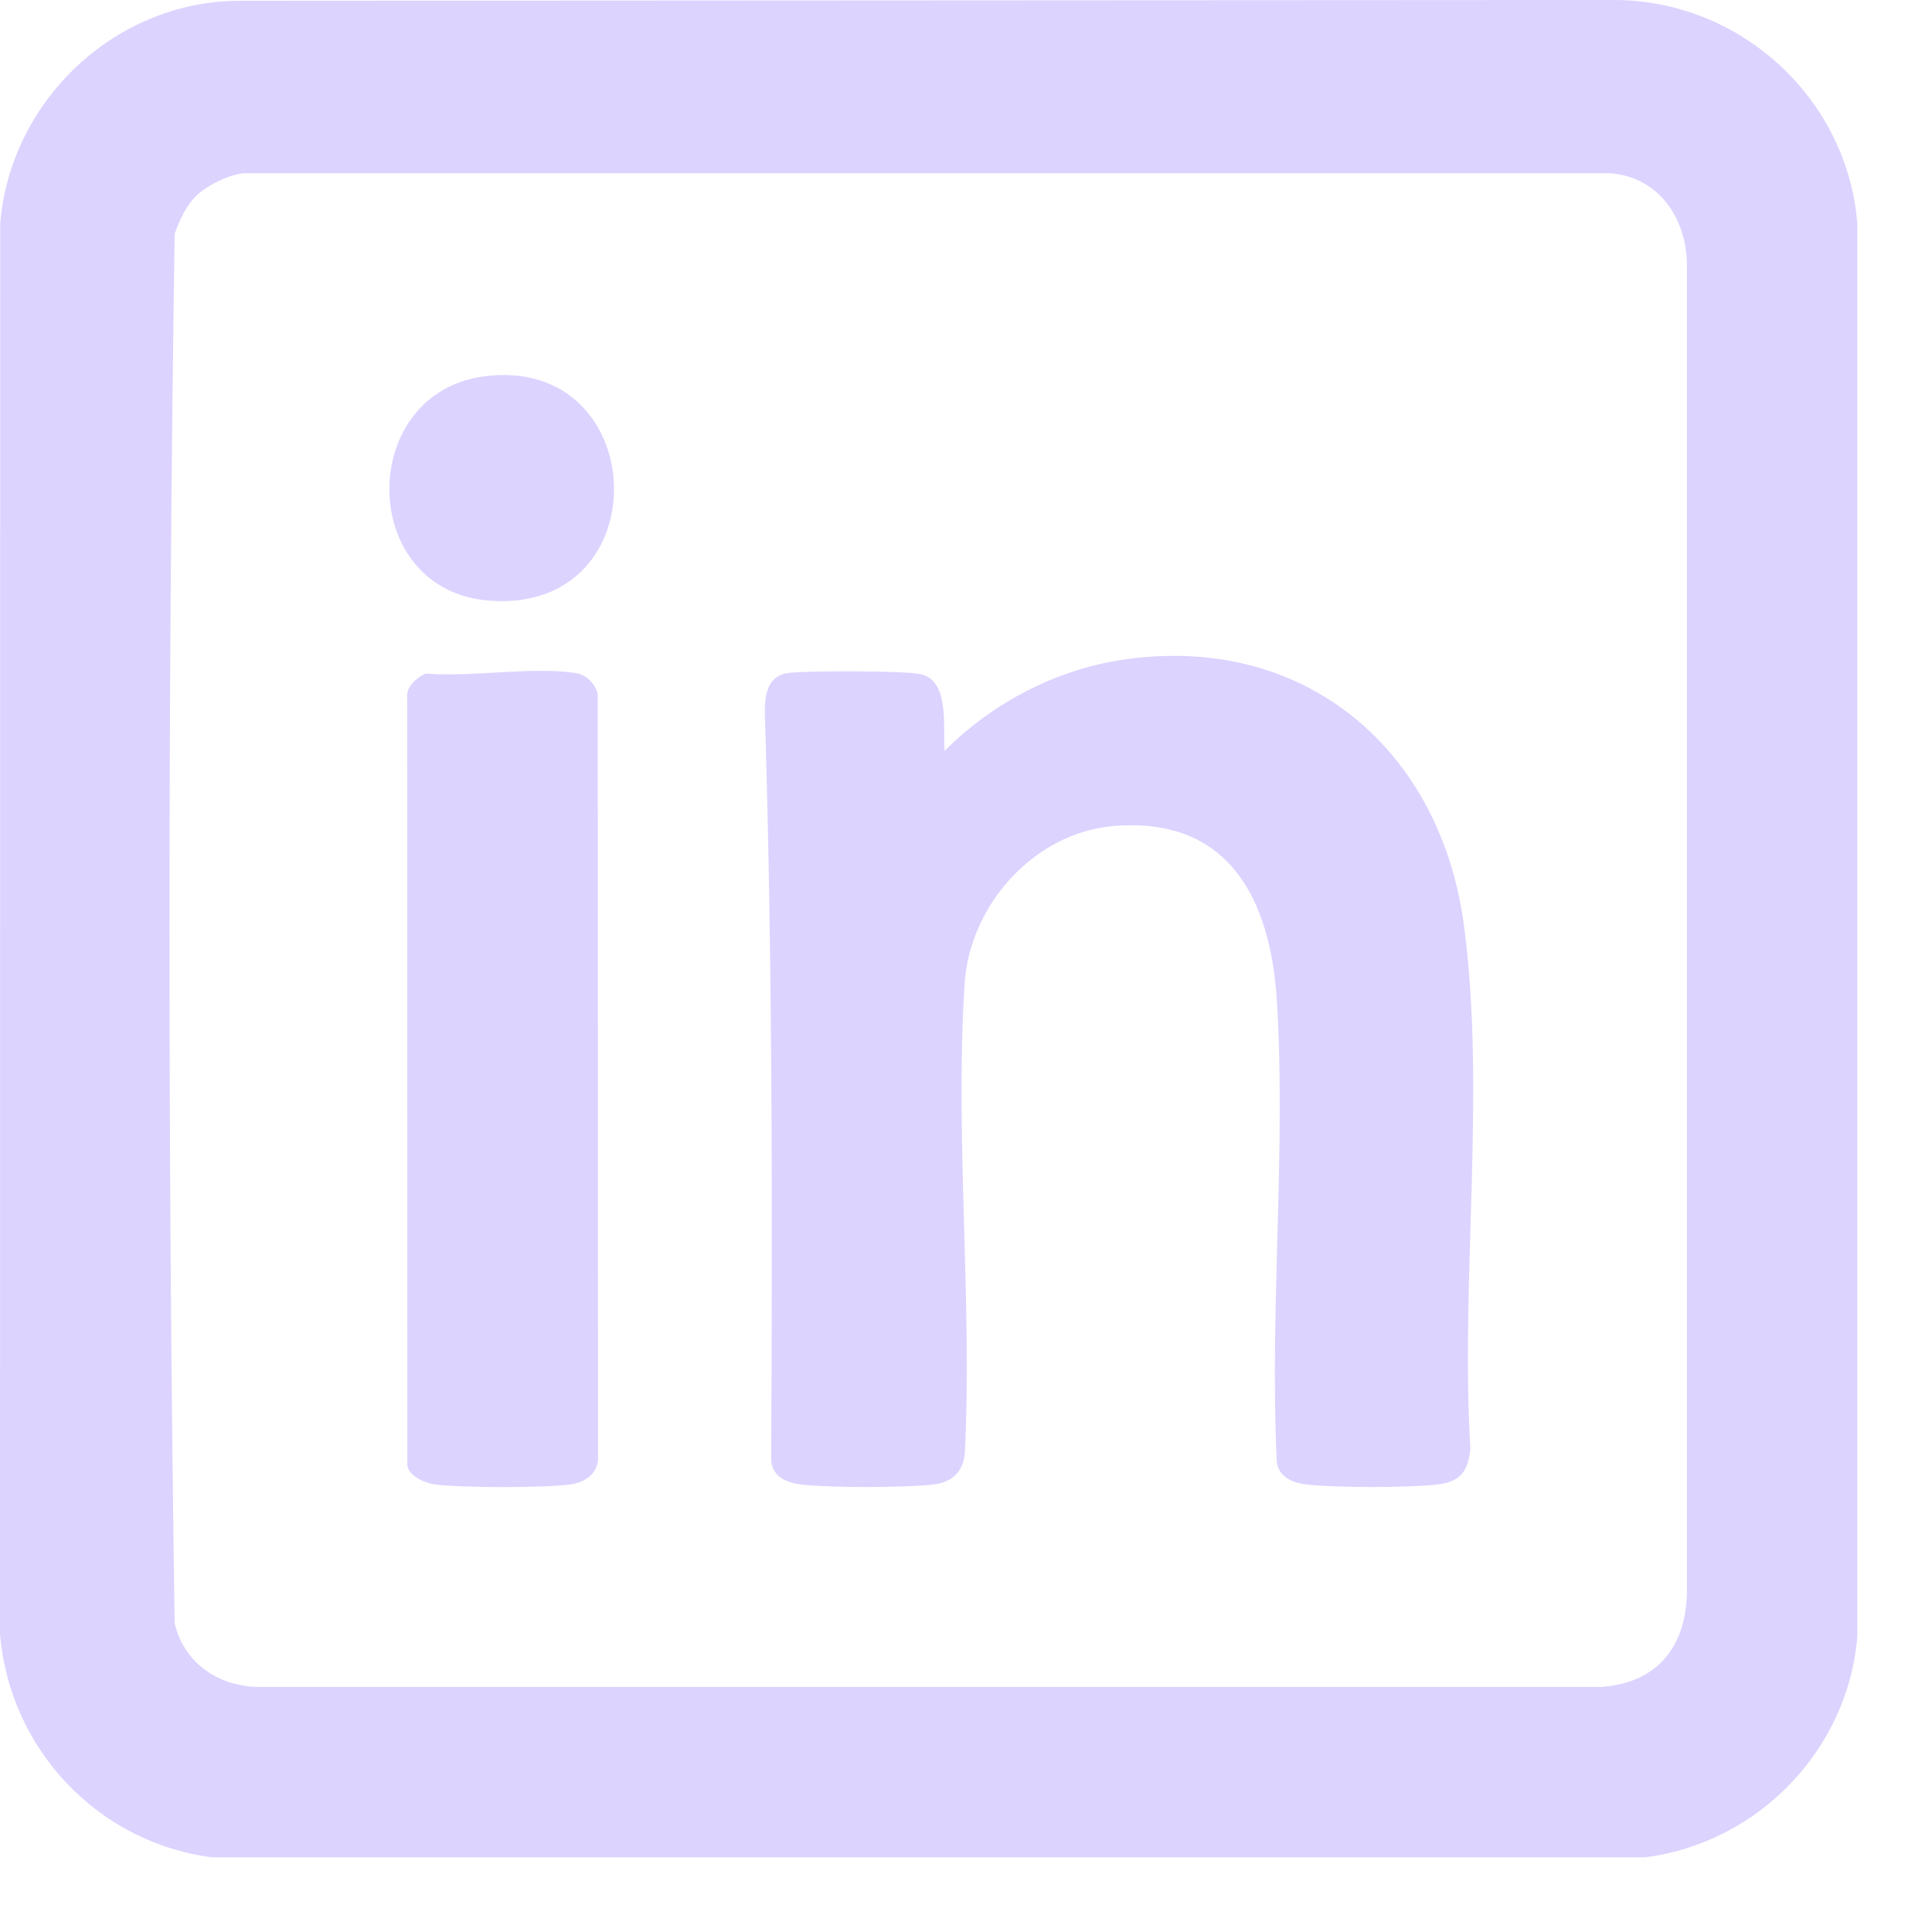 <svg width="20" height="20" viewBox="0 0 20 20" fill="none" xmlns="http://www.w3.org/2000/svg">
<path d="M2.447 0.008L16.729 6.10352e-05C18.025 0.011 19.125 1.023 19.227 2.316V16.94C19.131 18.117 18.197 19.079 17.029 19.227H2.198C1.011 19.077 0.095 18.101 0 16.91L0.002 2.317C0.103 1.054 1.174 0.028 2.447 0.008ZM2.015 2.044C1.921 2.142 1.854 2.292 1.808 2.42C1.737 7.208 1.737 12.018 1.808 16.805C1.907 17.217 2.26 17.457 2.675 17.463H16.581C17.149 17.42 17.451 17.055 17.463 16.491V2.735C17.456 2.256 17.172 1.835 16.671 1.793H2.526C2.362 1.808 2.126 1.926 2.015 2.044Z" fill="#DDD3FF"/>
<path d="M9.778 7.774C10.286 7.263 10.961 6.916 11.681 6.821C13.536 6.576 14.919 7.78 15.156 9.587C15.383 11.313 15.117 13.246 15.221 14.996C15.2 15.23 15.117 15.341 14.877 15.368C14.579 15.402 13.829 15.402 13.531 15.368C13.364 15.35 13.208 15.274 13.215 15.086C13.145 13.536 13.313 11.898 13.218 10.358C13.152 9.305 12.719 8.452 11.528 8.551C10.706 8.62 10.039 9.369 9.986 10.179C9.884 11.754 10.065 13.439 9.989 15.026C9.977 15.239 9.851 15.35 9.645 15.37C9.332 15.4 8.607 15.403 8.298 15.368C8.133 15.35 7.975 15.276 7.983 15.086C7.997 12.573 7.996 10.059 7.923 7.551C7.917 7.345 7.875 7.012 8.151 6.968C8.327 6.941 9.388 6.941 9.54 6.981C9.836 7.058 9.757 7.533 9.779 7.774H9.778Z" fill="#DDD3FF"/>
<path d="M4.417 6.973C4.886 7.012 5.514 6.897 5.964 6.968C6.071 6.985 6.171 7.085 6.188 7.193L6.191 15.116C6.17 15.271 6.047 15.347 5.904 15.367C5.634 15.403 4.773 15.403 4.503 15.367C4.403 15.353 4.238 15.286 4.217 15.174L4.215 7.19C4.215 7.102 4.336 6.991 4.417 6.973V6.973Z" fill="#DDD3FF"/>
<path d="M5.017 3.895C6.744 3.674 6.842 6.351 5.069 6.218C3.699 6.117 3.688 4.066 5.017 3.895Z" fill="#DDD3FF"/>
</svg>
